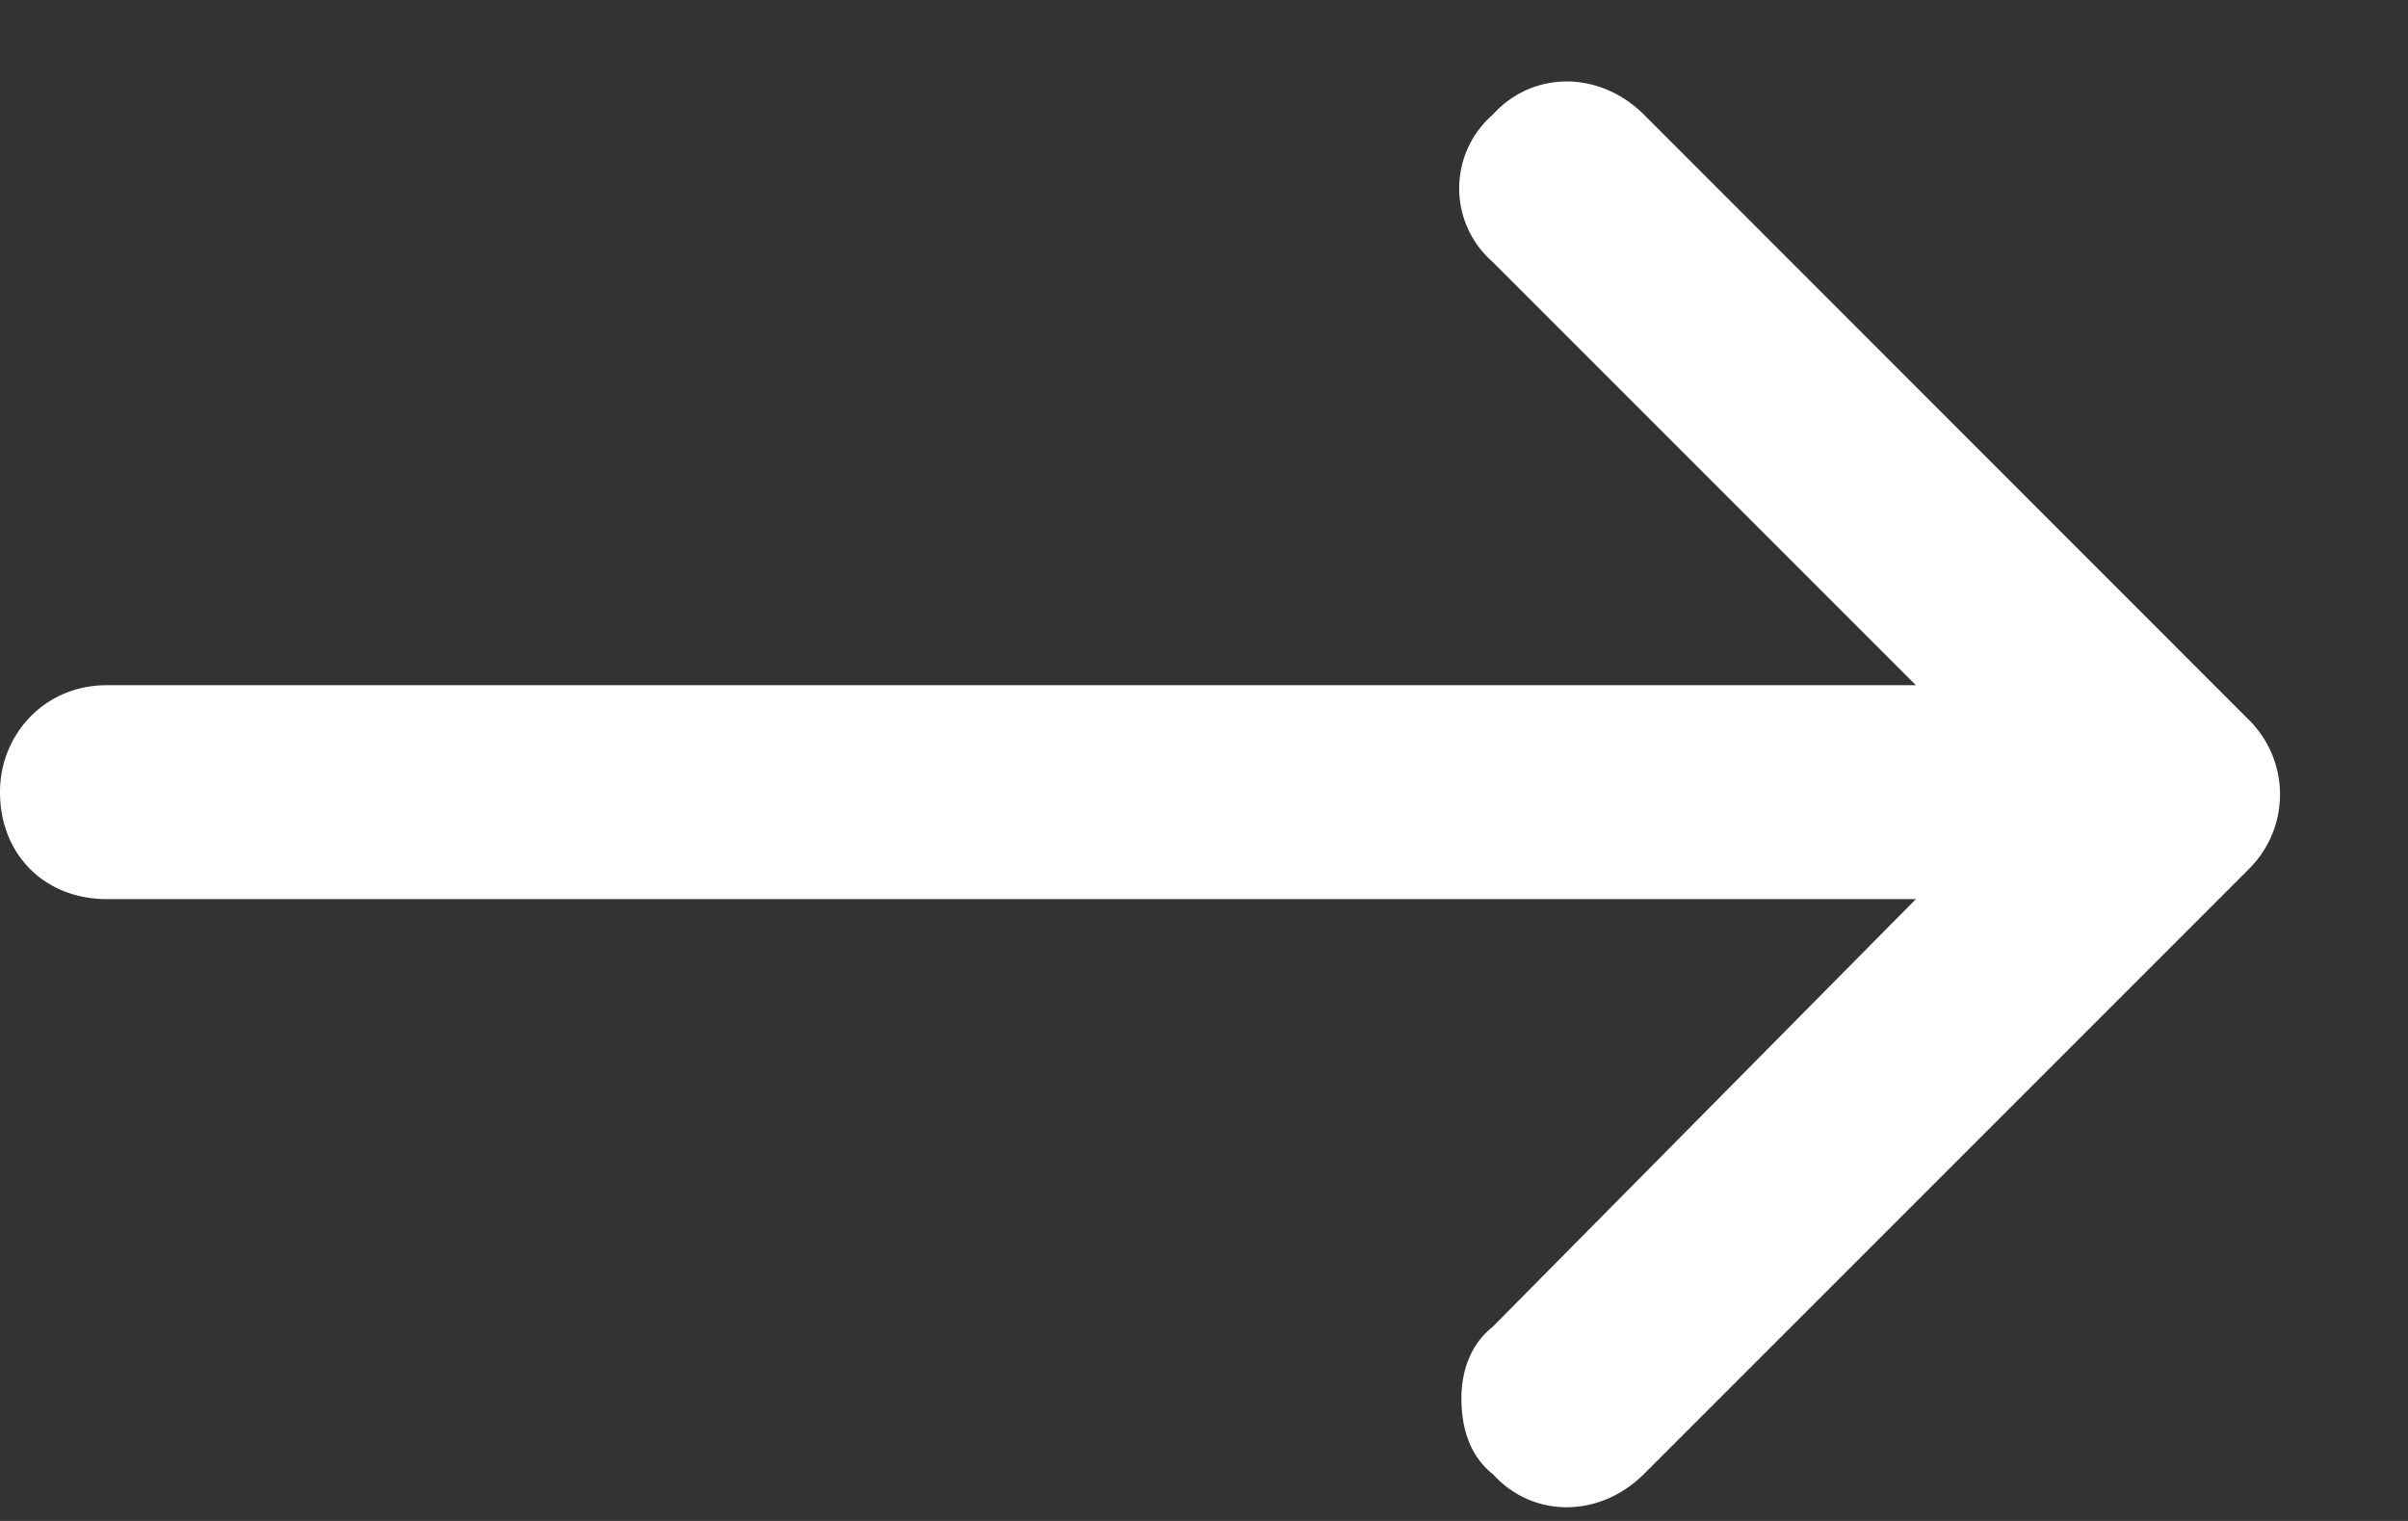 <svg width="19" height="12" fill="none" xmlns="http://www.w3.org/2000/svg"><rect width="100%" height="100%" fill="#333333" stroke="none"/><path d="M11.777 11.629c-.175-.14-.246-.352-.246-.598 0-.21.07-.422.246-.562l3.34-3.375H.844C.352 7.094 0 6.742 0 6.25c0-.457.352-.844.844-.844h14.273l-3.34-3.34a.77.77 0 010-1.16c.317-.351.844-.351 1.196 0l4.78 4.782a.828.828 0 010 1.16l-4.78 4.78c-.352.352-.88.352-1.196 0z" fill="#fff"/></svg>
